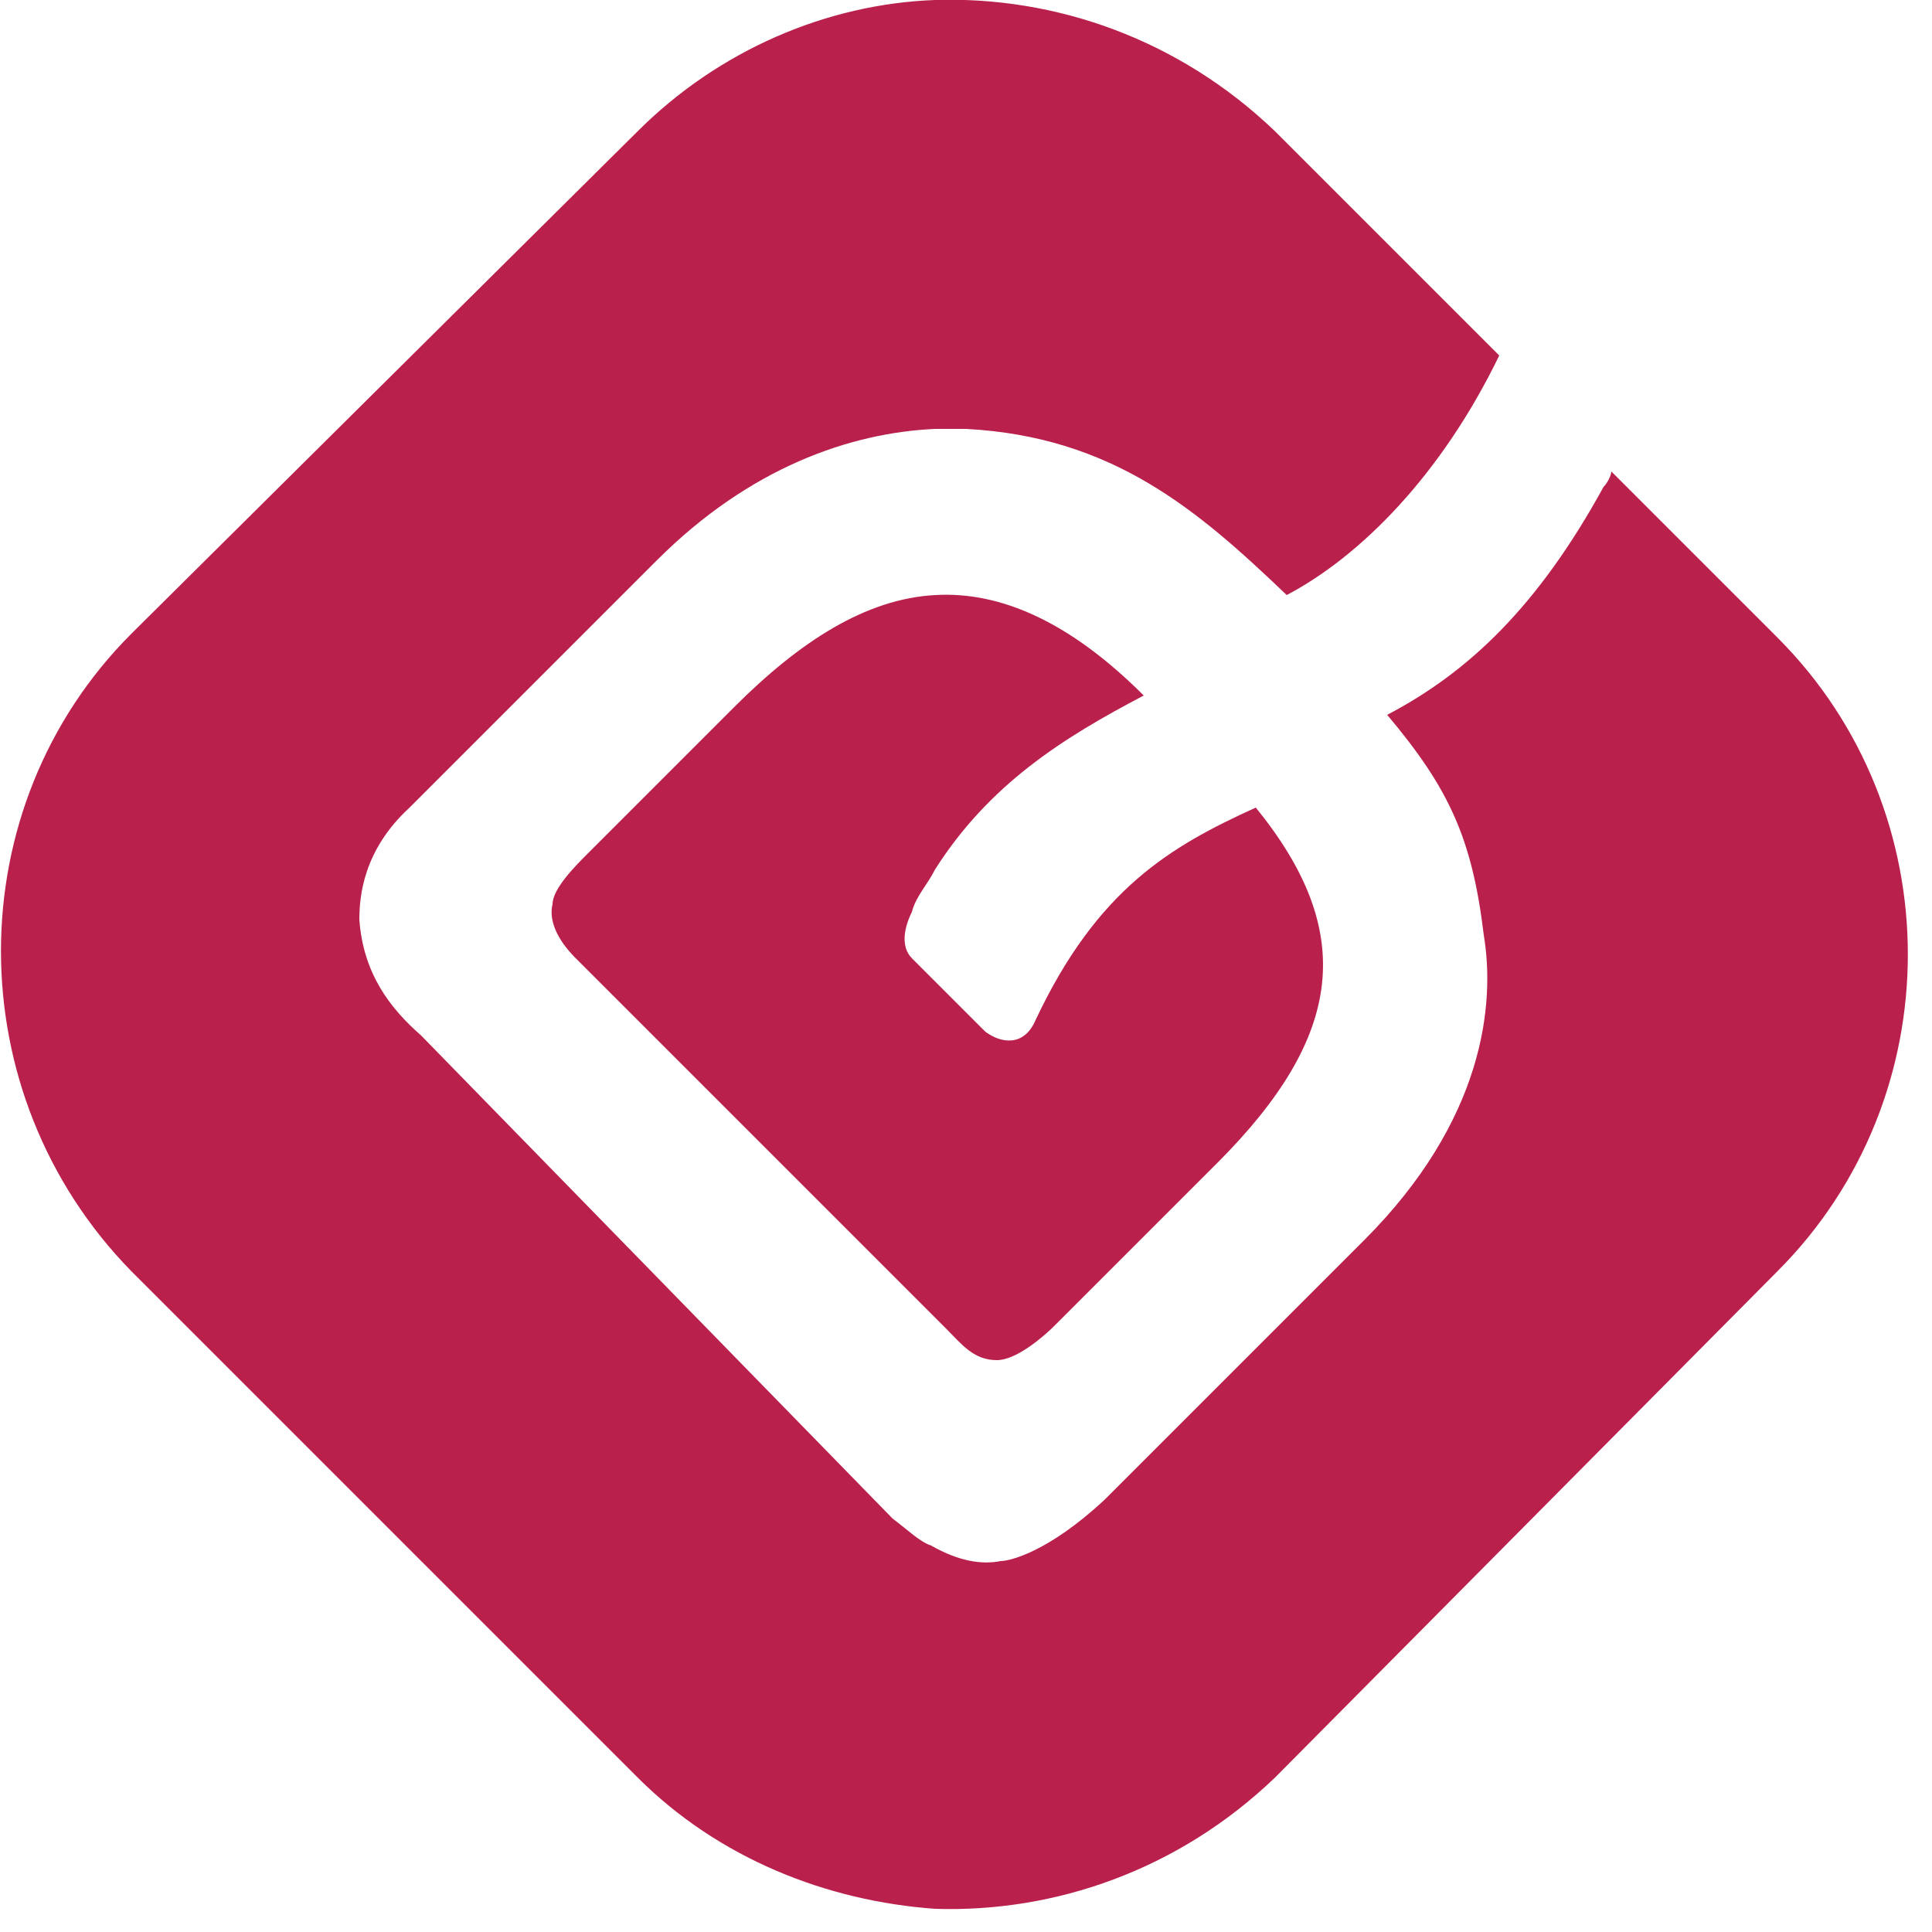<svg xmlns="http://www.w3.org/2000/svg" version="1.1" xmlns:xlink="http://www.w3.org/1999/xlink" width="50" height="50"><svg version="1.1" xmlns="http://www.w3.org/2000/svg" xmlns:xlink="http://www.w3.org/1999/xlink" x="0px" y="0px" viewBox="0 0 50 50" style="enable-background:new 0 0 50 50;" xml:space="preserve">
<g>
	<path fill="#BA204C" class="st0" d="M46,16.5l-4.3-4.3c0,0.1-0.1,0.3-0.2,0.4c-1.7,3.1-3.5,4.8-5.6,5.9c1.6,1.9,2.2,3.2,2.5,5.7
		c0.3,1.8,0,4.8-3.1,7.9l-6.7,6.7c-1.5,1.4-2.5,1.6-2.7,1.6c-0.5,0.1-1.1,0-1.8-0.4c-0.3-0.1-0.6-0.4-1-0.7L10.9,26.8
		c-0.8-0.7-1.5-1.6-1.6-3c0-0.6,0.1-1.8,1.3-2.9l6.4-6.4c2.4-2.4,5-3.3,7.2-3.4c0.3,0,0.5,0,0.8,0c3.8,0.2,6,2.1,8.3,4.3
		c1.9-1,4-3.1,5.5-6.2L33,3.4C30.5,1,27.3-0.1,24.2,0c-2.8,0.1-5.6,1.3-7.7,3.4l-13.1,13c-4.5,4.5-4.5,11.9,0,16.5L16.5,46
		c2.1,2.1,4.9,3.2,7.7,3.4c3.1,0.1,6.3-1,8.8-3.4l13-13.1C50.5,28.4,50.5,21,46,16.5z"></path>
	<path fill="#BA204C" class="st0" d="M24.2,22.5c1.4-2.2,3.3-3.4,5.4-4.5c-1.9-1.9-3.7-2.7-5.4-2.6c-1.8,0.1-3.5,1.2-5.2,2.9
		l-3.8,3.8c-0.3,0.3-0.9,0.9-0.9,1.3c-0.1,0.4,0.1,0.9,0.6,1.4l9.4,9.4l0.2,0.2c0.4,0.4,0.7,0.8,1.3,0.8c0.5,0,1.2-0.6,1.5-0.9
		l4.2-4.2c3.3-3.3,3.6-6,1-9.2c-2.2,1-4.1,2.1-5.7,5.5c-0.3,0.7-0.9,0.6-1.3,0.3l-1.3-1.3l-0.6-0.6c-0.3-0.3-0.2-0.8,0-1.2
		C23.7,23.2,24,22.9,24.2,22.5z"></path>
</g>
</svg><style>@media (prefers-color-scheme: light) { :root { filter: none; } }
@media (prefers-color-scheme: dark) { :root { filter: none; } }
</style></svg>